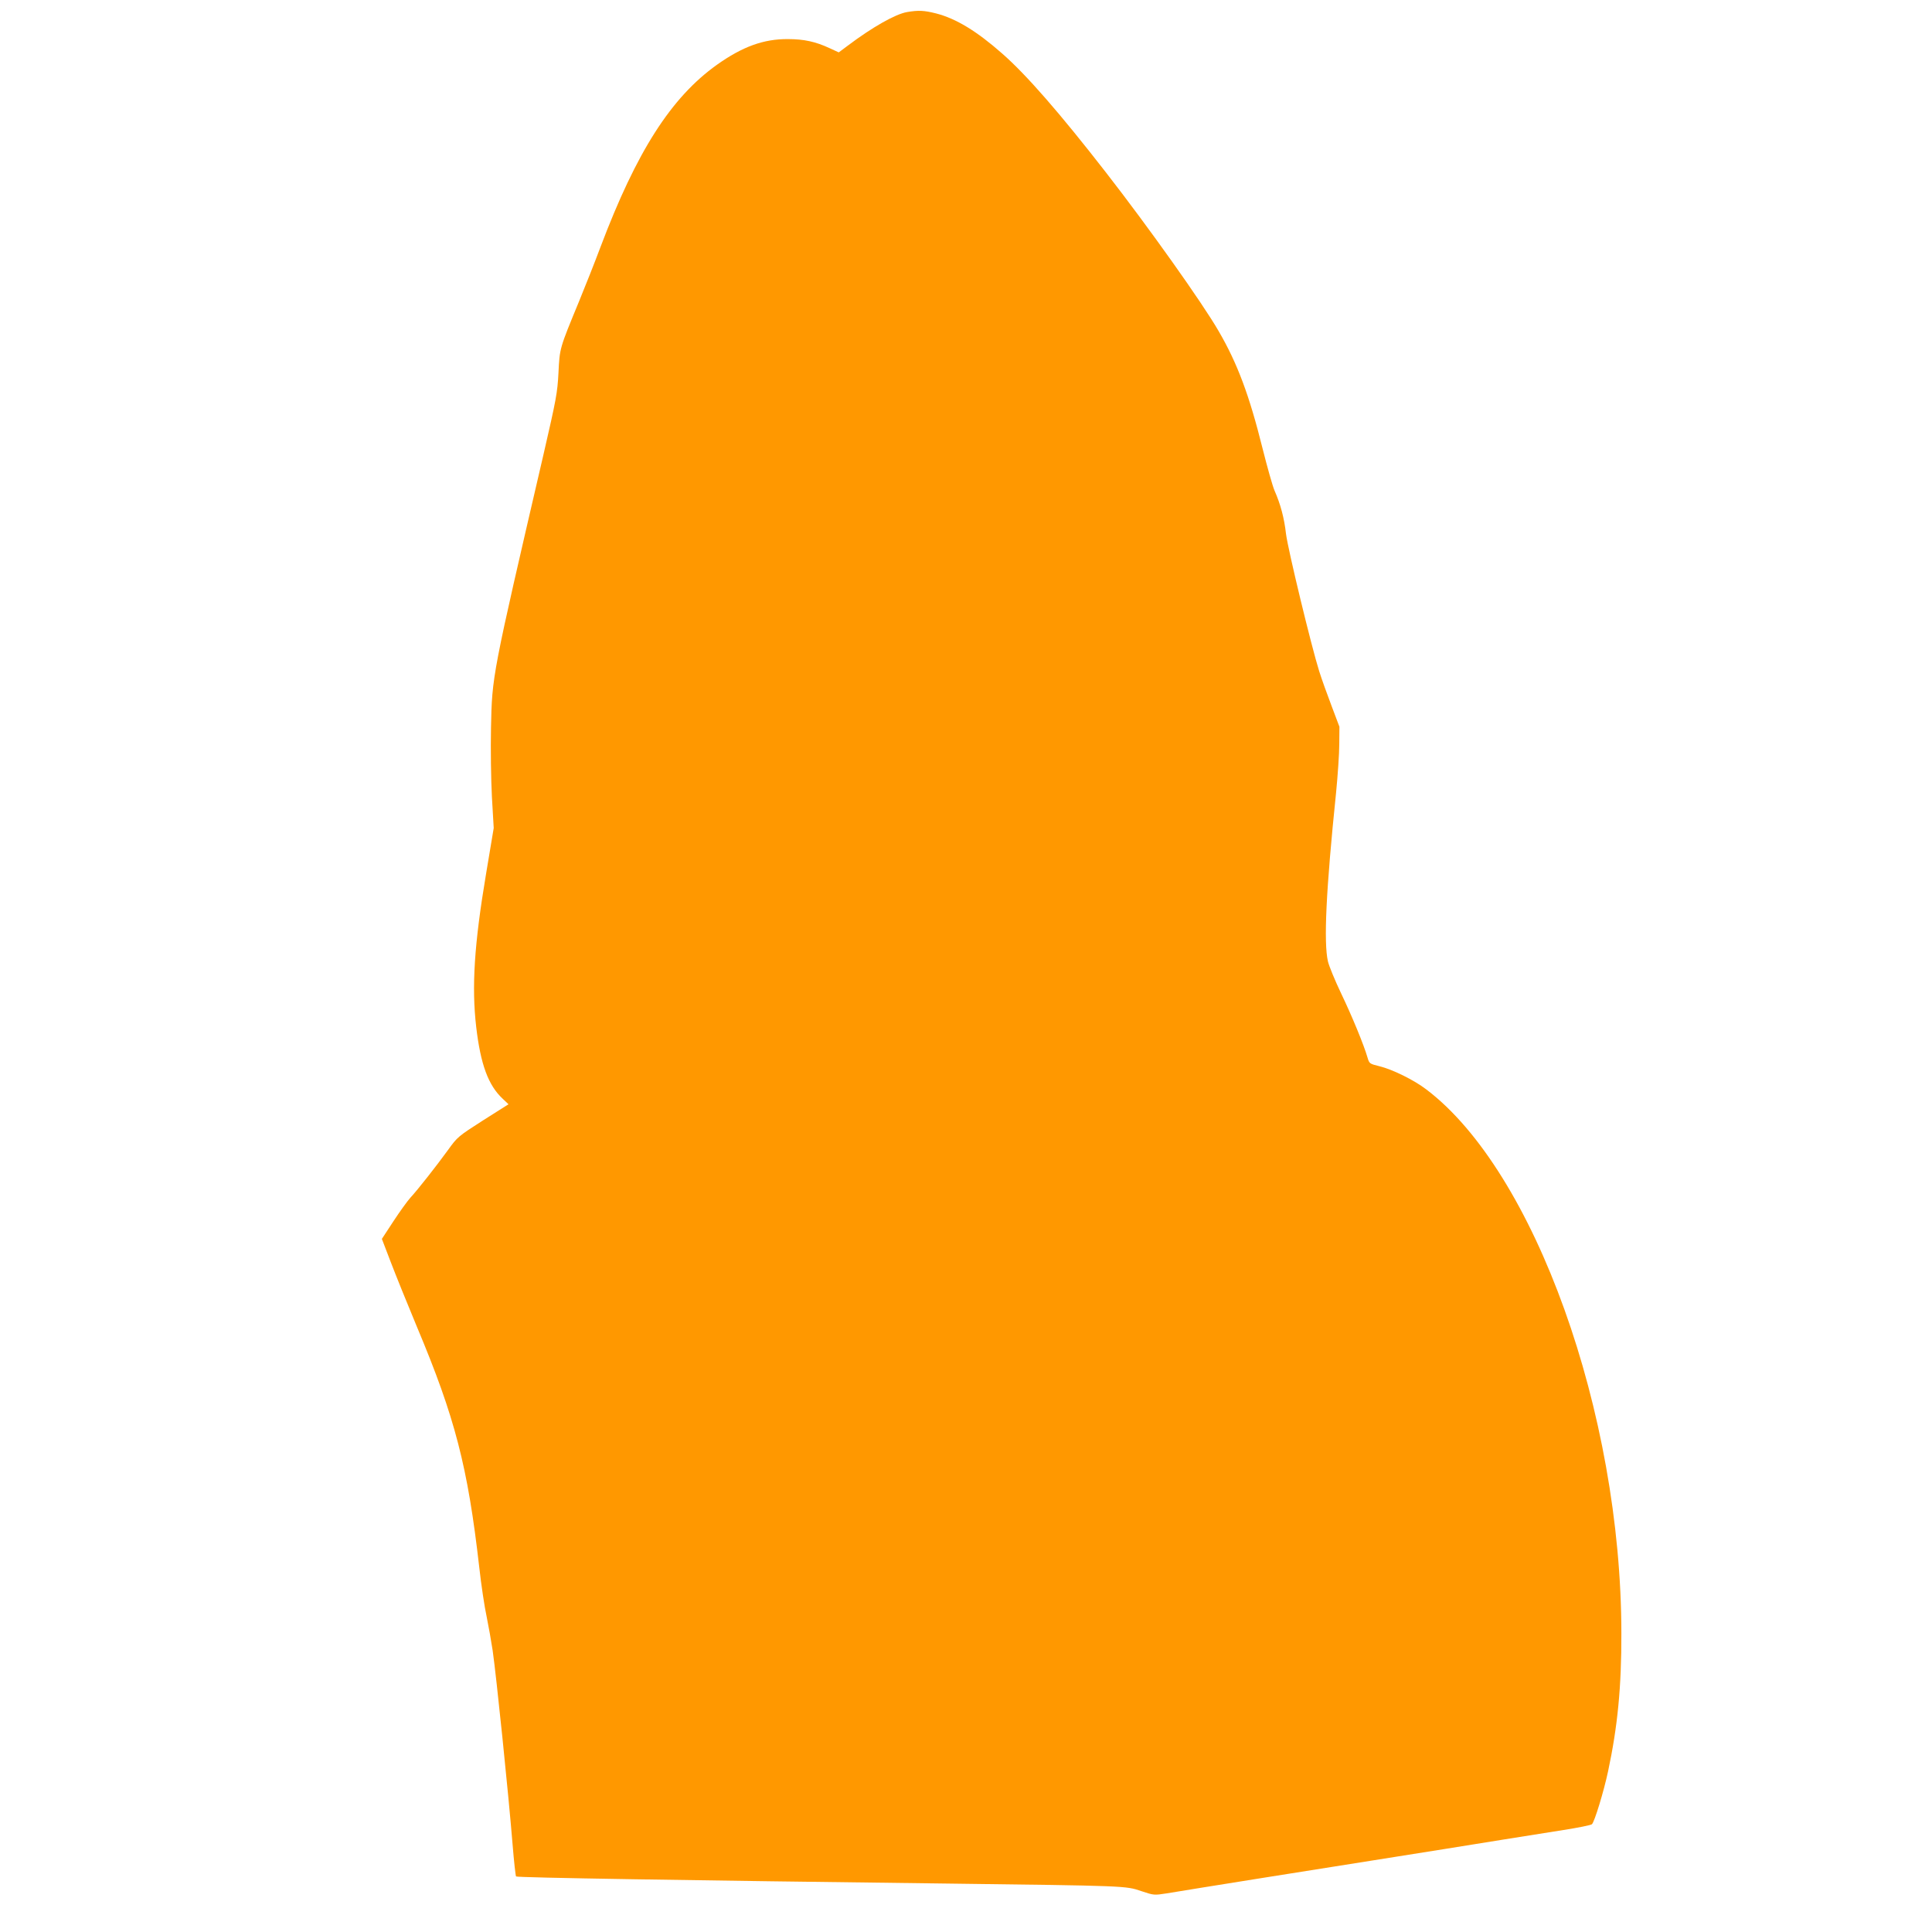 <?xml version="1.0" standalone="no"?>
<!DOCTYPE svg PUBLIC "-//W3C//DTD SVG 20010904//EN"
 "http://www.w3.org/TR/2001/REC-SVG-20010904/DTD/svg10.dtd">
<svg version="1.0" xmlns="http://www.w3.org/2000/svg"
 width="1280pt" height="1280pt" viewBox="0 0 1280 1280"
 preserveAspectRatio="xMidYMid meet">
<g transform="translate(0,1280) scale(0.1,-0.1)"
fill="#ff9800" stroke="none">
<path d="M6009 12720 c-76 -13 -230 -100 -393 -223 l-59 -44 -61 28 c-92 43
-170 60 -276 60 -161 1 -301 -50 -470 -170 -304 -217 -532 -574 -771 -1206
-37 -99 -102 -263 -144 -365 -128 -310 -127 -306 -135 -470 -7 -134 -15 -175
-99 -540 -343 -1477 -341 -1466 -348 -1814 -3 -137 0 -341 6 -455 l12 -207
-51 -305 c-78 -465 -96 -746 -65 -1013 29 -248 80 -387 176 -476 l38 -36 -169
-107 c-164 -105 -170 -110 -231 -195 -77 -106 -200 -263 -250 -317 -20 -22
-71 -93 -113 -157 l-76 -116 59 -154 c32 -84 110 -277 173 -428 253 -602 337
-927 413 -1592 13 -117 35 -265 49 -328 13 -64 31 -165 40 -225 25 -175 104
-942 132 -1285 9 -113 20 -208 23 -212 7 -8 1129 -26 2851 -47 1195 -15 1189
-15 1291 -50 84 -28 85 -28 169 -15 154 26 1090 175 1370 219 359 57 606 96
870 139 118 19 294 47 390 62 96 15 180 32 187 38 17 16 78 215 107 351 63
296 89 558 88 915 -1 1460 -575 3059 -1292 3602 -82 63 -225 133 -311 154 -65
16 -67 17 -79 58 -24 83 -102 273 -175 425 -41 86 -80 181 -87 211 -29 125
-13 471 54 1120 11 113 21 257 21 320 l1 115 -52 138 c-29 76 -66 179 -82 230
-52 165 -208 810 -220 911 -12 105 -36 195 -76 286 -13 30 -48 155 -79 278
-88 354 -167 565 -291 778 -109 189 -467 692 -748 1053 -304 391 -526 646
-686 786 -169 149 -306 232 -438 266 -79 20 -117 22 -193 9z"/>
</g>
</svg>
